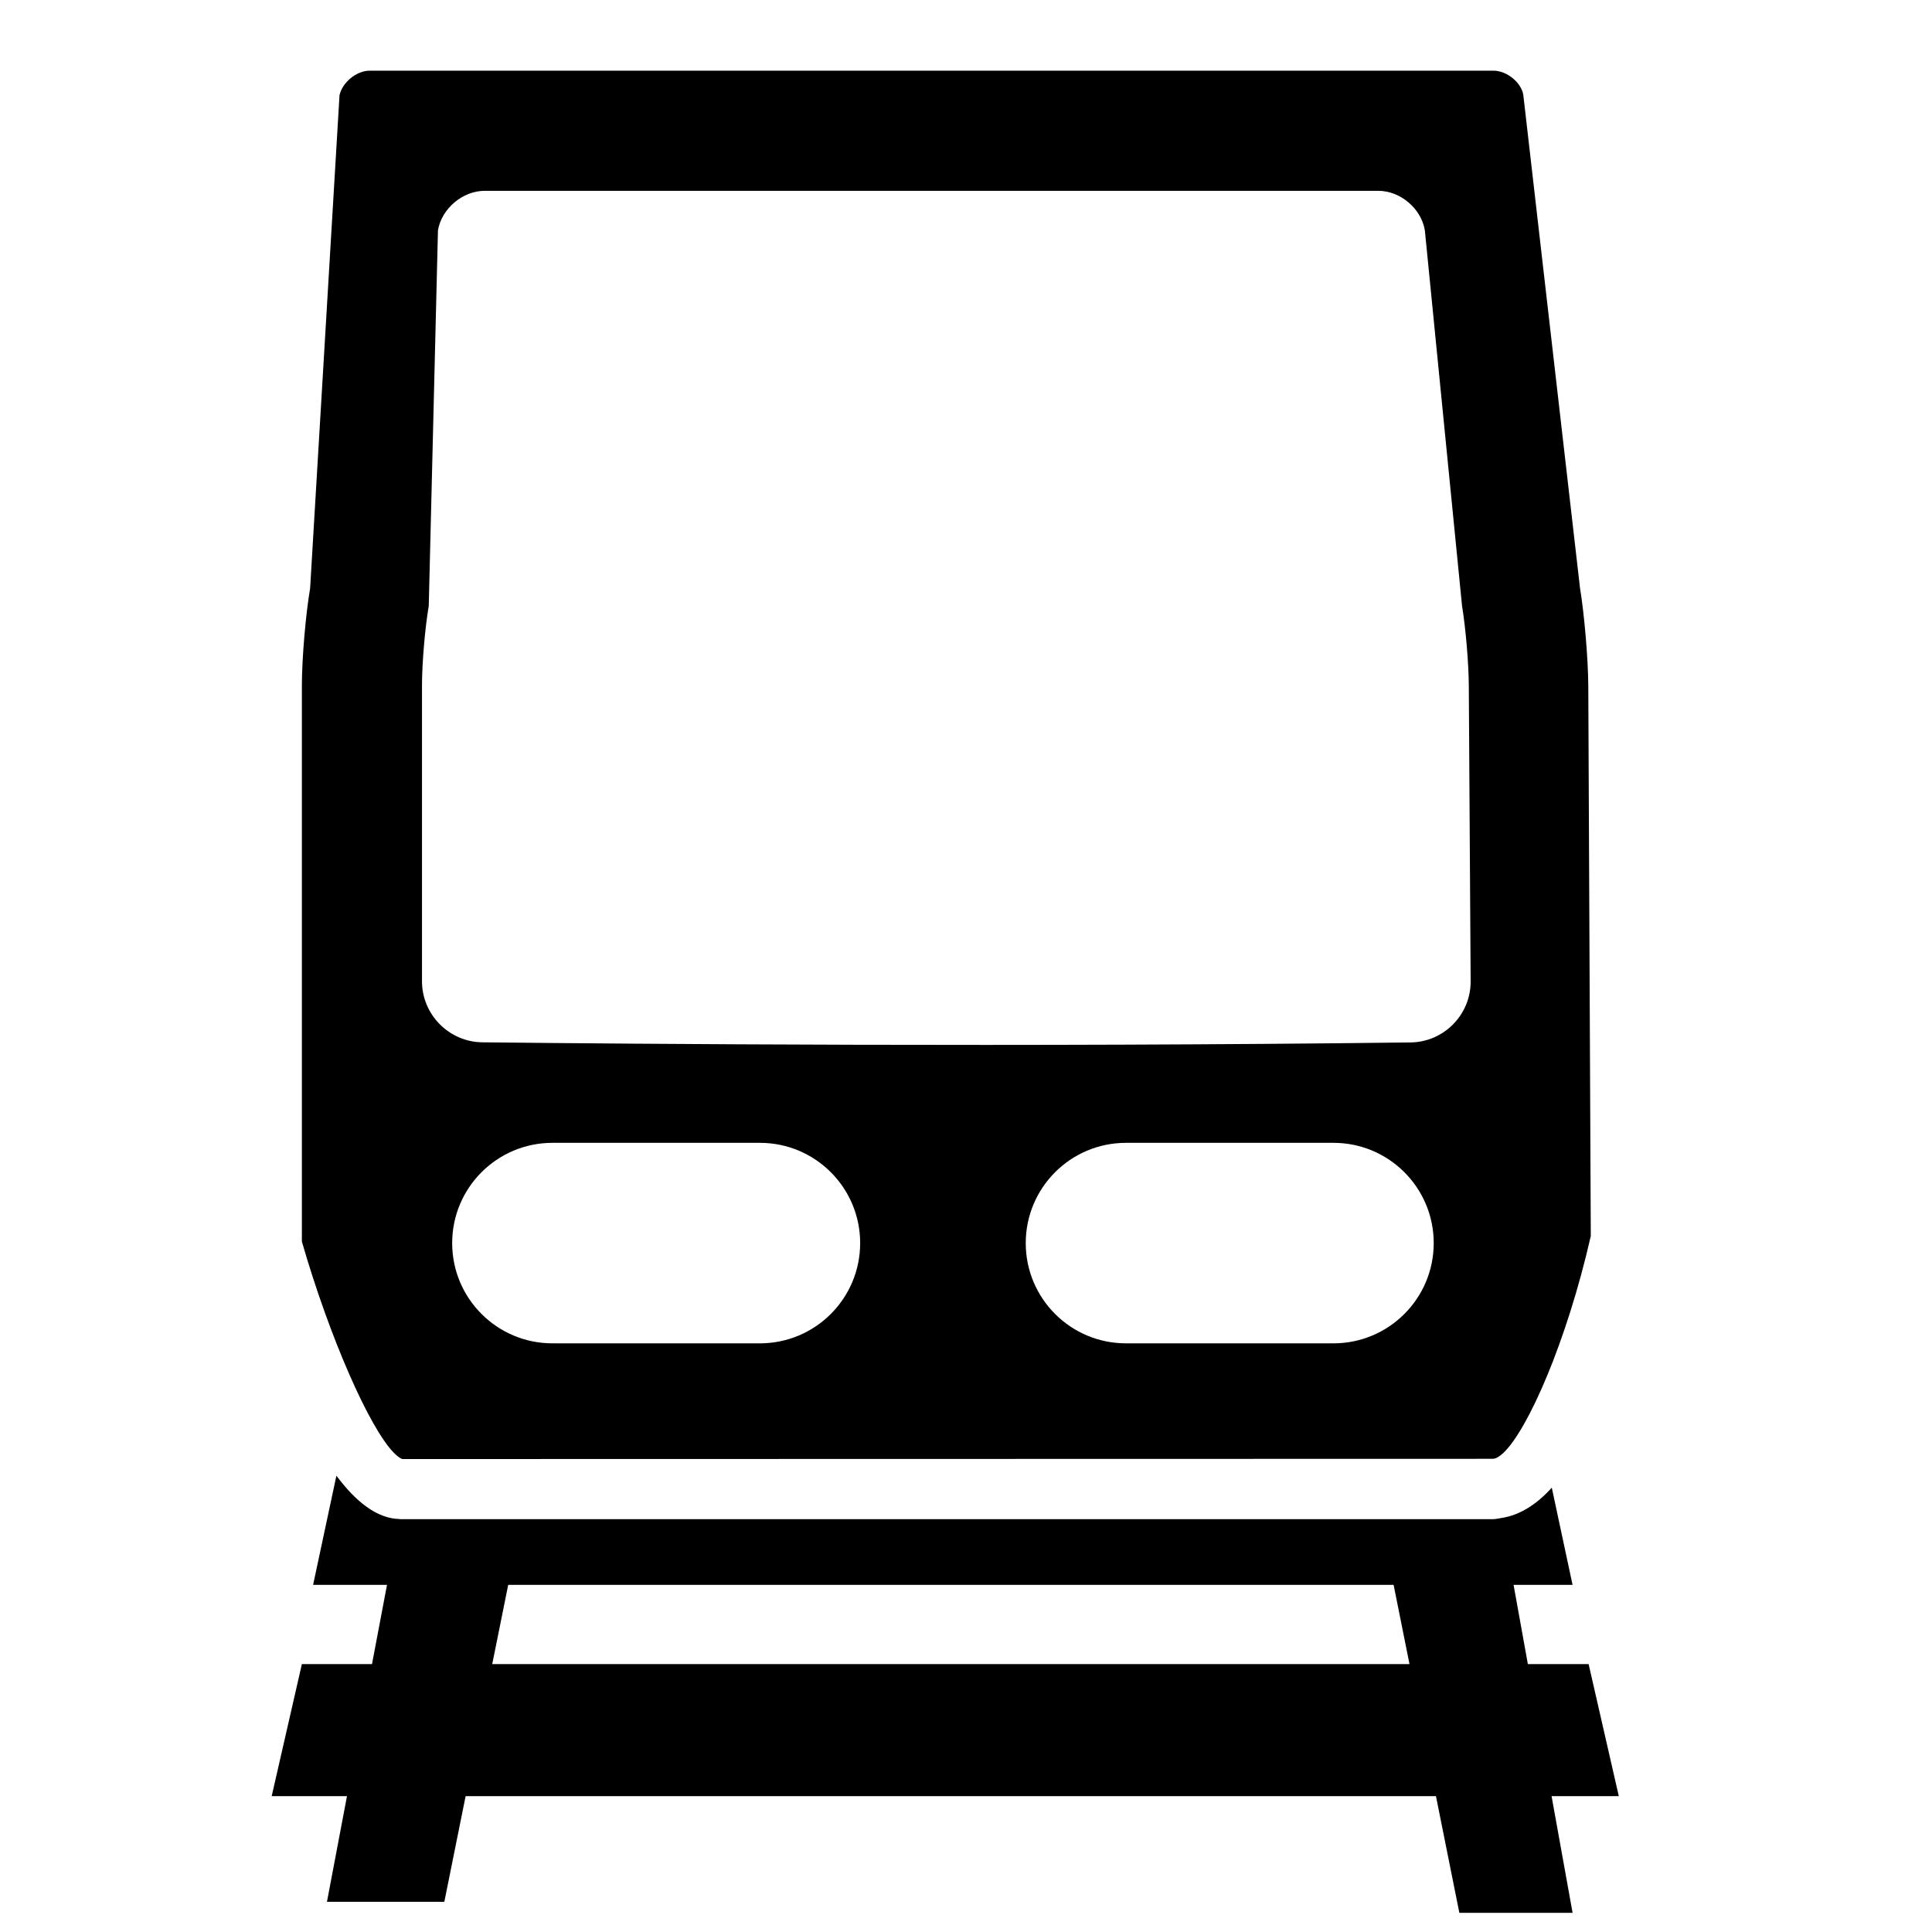 <?xml version="1.0" encoding="utf-8"?>
<!-- Generator: Adobe Illustrator 17.0.0, SVG Export Plug-In . SVG Version: 6.00 Build 0)  -->
<!DOCTYPE svg PUBLIC "-//W3C//DTD SVG 1.1//EN" "http://www.w3.org/Graphics/SVG/1.1/DTD/svg11.dtd">
<svg version="1.1" id="Capa_1" xmlns="http://www.w3.org/2000/svg" xmlns:xlink="http://www.w3.org/1999/xlink" x="0px" y="0px"
	 width="64px" height="64px" viewBox="0 0 64 64" enable-background="new 0 0 64 64" xml:space="preserve">
<g>
	<path d="M13.327,48.333l0.283,0l4.065-0.001l27.654-0.006l4.06-0.001h0.059c0.102,0,0.224-0.074,0.358-0.2
		c0.803-0.76,2.092-3.667,2.891-7.18l-0.083-18.231c-0.005-0.882-0.13-2.362-0.274-3.233L50.461,3.14
		c-0.068-0.402-0.536-0.799-0.994-0.799H12.249c-0.438,0-0.902,0.381-1.002,0.81l-0.974,16.338C10.125,20.354,10,21.83,10,22.71
		v18.418c0.919,3.184,2.238,6.176,3.047,6.997C13.148,48.228,13.243,48.303,13.327,48.333z M44.173,44.5H37.3
		c-1.834,0-3.321-1.487-3.321-3.321c0-1.834,1.487-3.321,3.321-3.321h6.873c1.834,0,3.321,1.487,3.321,3.321
		C47.494,43.013,46.007,44.5,44.173,44.5z M25.173,44.5H18.3c-1.834,0-3.321-1.487-3.321-3.321c0-1.834,1.487-3.321,3.321-3.321
		h6.873c1.834,0,3.321,1.487,3.321,3.321C28.494,43.013,27.007,44.5,25.173,44.5z M13.979,22.707c0-0.733,0.1-1.913,0.224-2.635
		l0.305-12.443c0.124-0.722,0.818-1.308,1.551-1.308h29.596c0.733,0,1.425,0.586,1.545,1.309l1.232,12.441
		c0.12,0.723,0.22,1.904,0.224,2.636l0.061,9.798c0.007,1.105-0.884,2.013-1.988,2.027c-12.78,0.158-25.863,0.049-30.75-0.004
		c-1.105-0.012-2-0.919-2-2.023V22.707z"/>
	<path d="M52.625,55.125h-2.013L50.139,52.5h1.954l-0.688-3.219c-0.5,0.554-1.057,0.911-1.665,1.004
		c-0.098,0.015-0.193,0.04-0.294,0.04h-3.718H17.273h-4.005c-0.012,0-0.023-0.005-0.035-0.005c-0.748-0.017-1.449-0.576-2.089-1.436
		L10.372,52.5h2.448l-0.497,2.625H10L9,59.5h2.494L10.831,63h3.888l0.705-3.5h32.144l0.775,3.865h3.751L51.398,59.5h2.227
		L52.625,55.125z M16.306,55.125l0.529-2.625h29.33l0.526,2.625H16.306z"/>
</g>
</svg>
